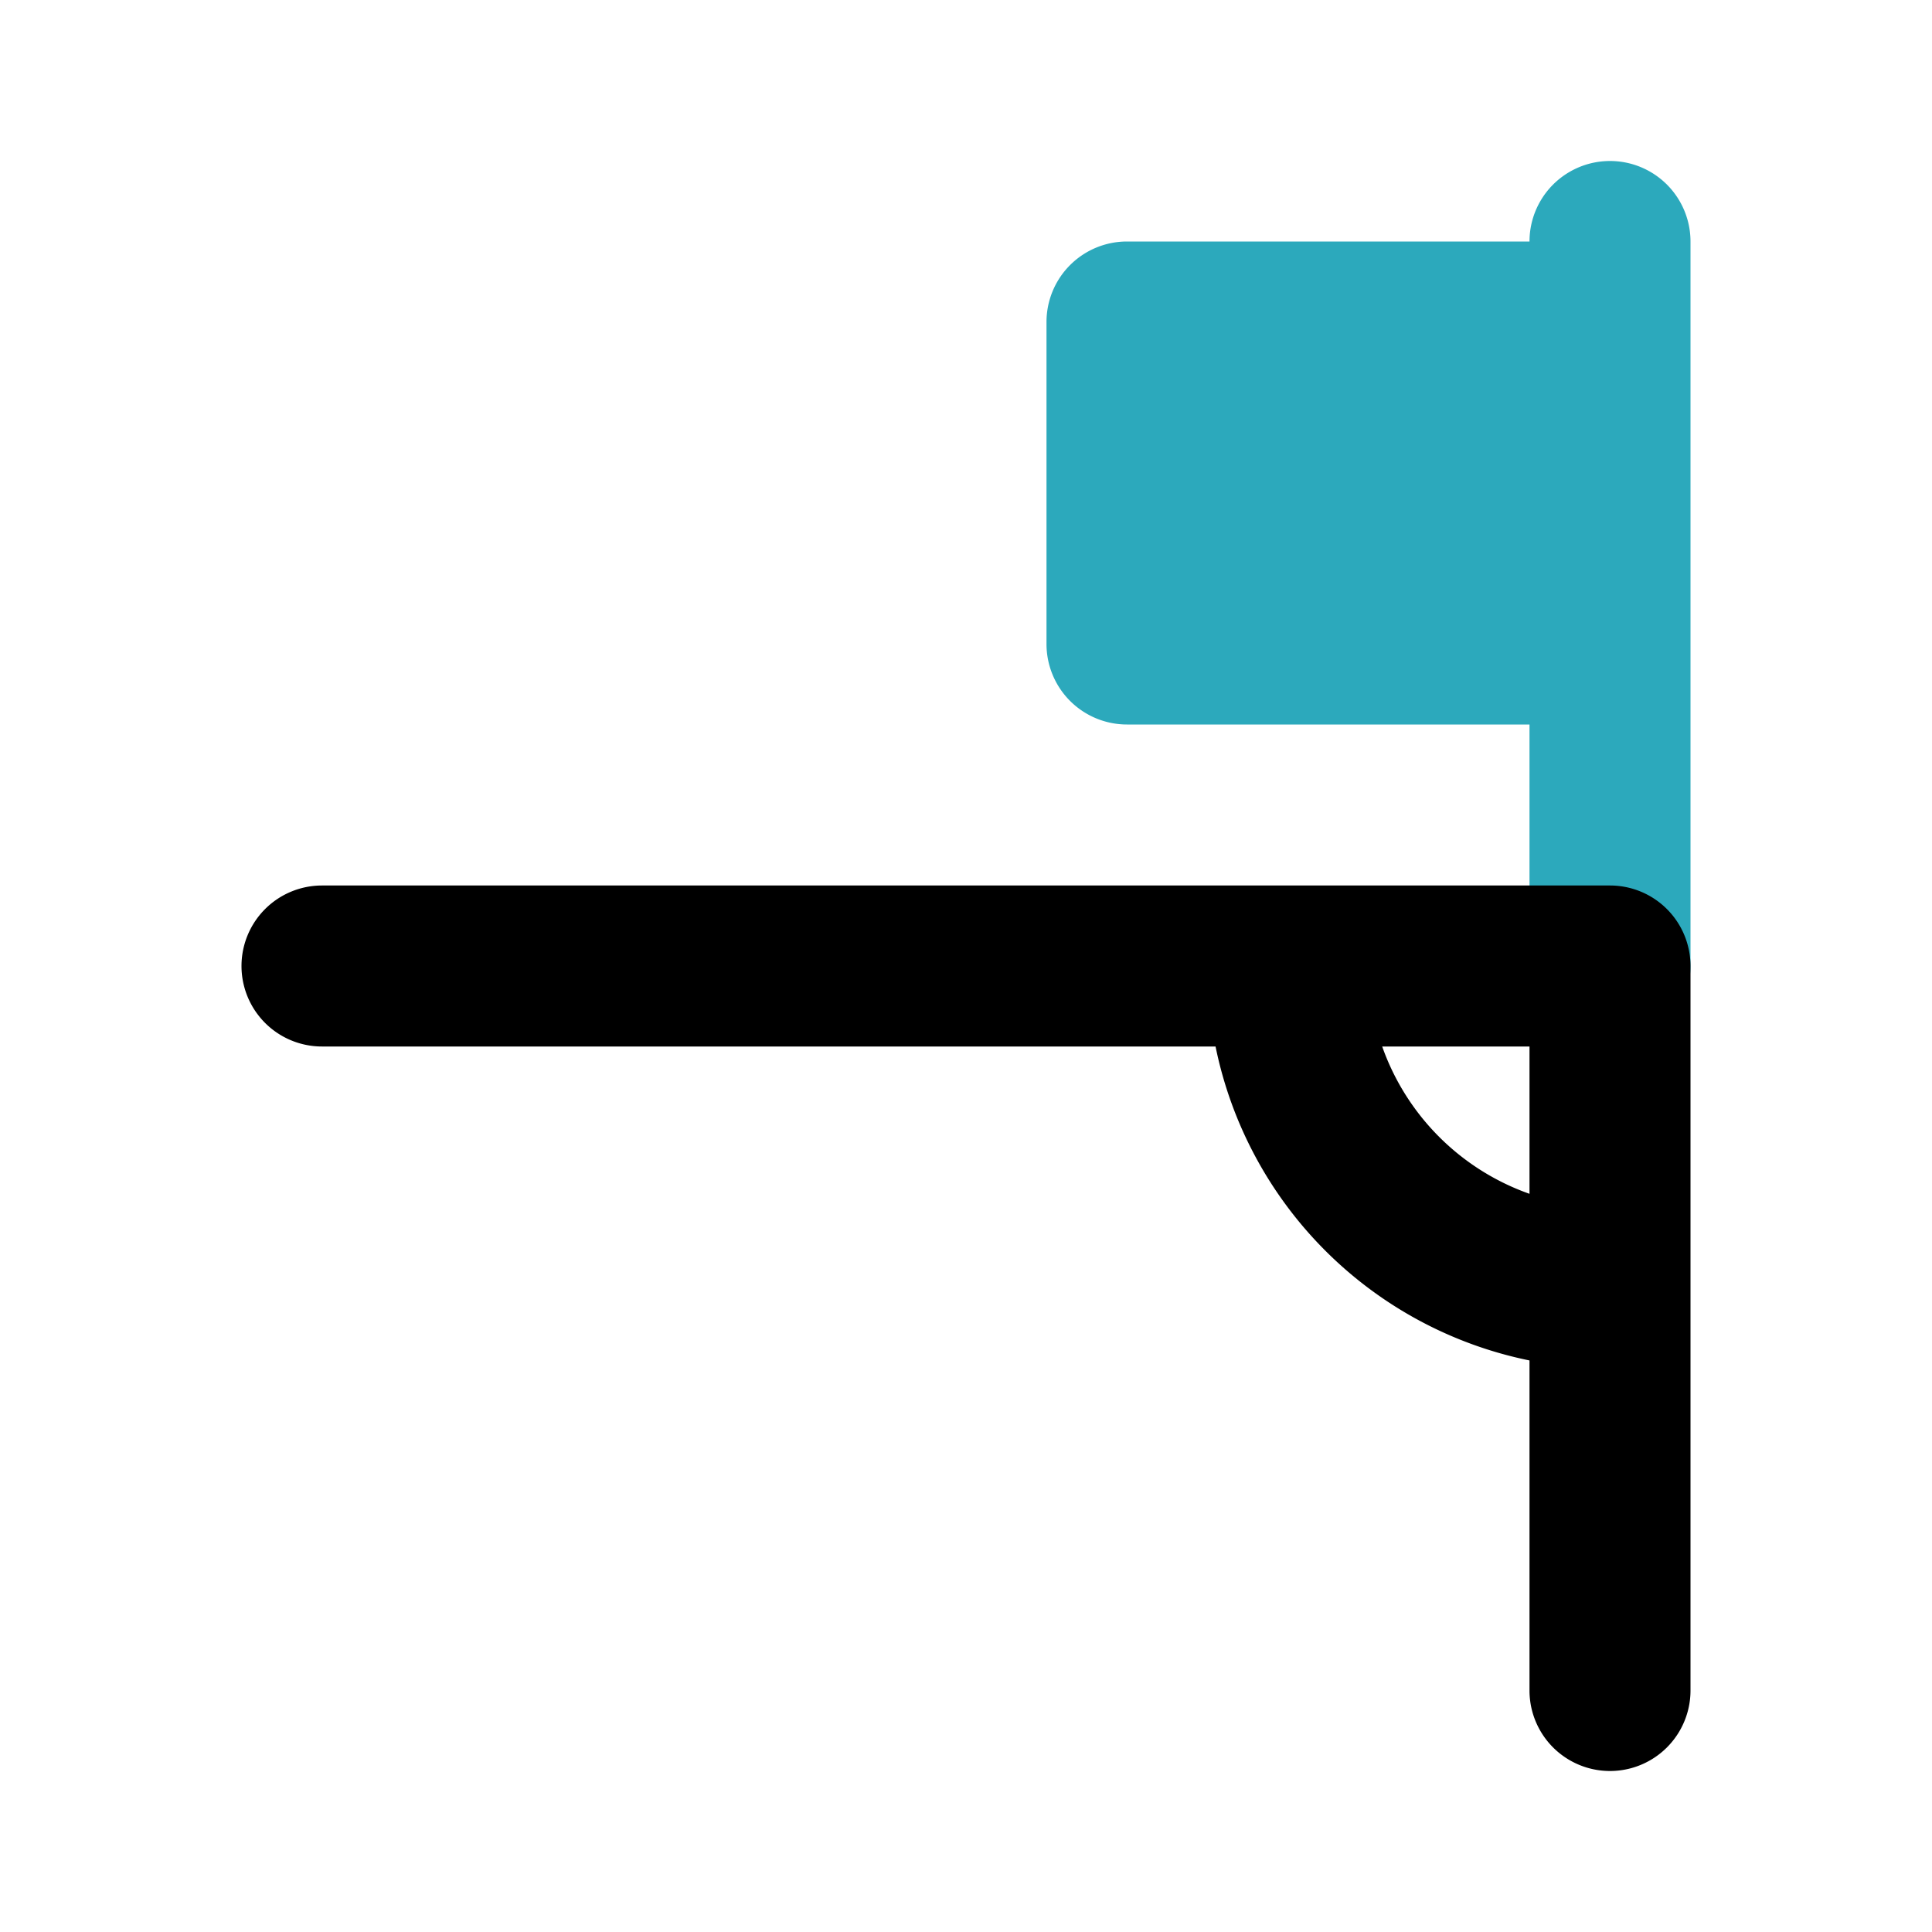 <?xml version="1.0" encoding="utf-8"?><!-- Скачано с сайта svg4.ru / Downloaded from svg4.ru -->
<svg fill="#000000" width="800px" height="800px" viewBox="0 0 24 24" id="football-flag-corner-4" data-name="Flat Color" xmlns="http://www.w3.org/2000/svg" class="icon flat-color"><path id="secondary" d="M14,3h5a1,1,0,0,1,2,0v9a1,1,0,0,1-2,0V9H14a1,1,0,0,1-1-1V4A1,1,0,0,1,14,3Z" style="fill: rgb(44, 169, 188);"></path><path id="primary" d="M3,12a1,1,0,0,0,1,1H15.1A5,5,0,0,0,19,16.9V21a1,1,0,0,0,2,0V12a1,1,0,0,0-1-1H4A1,1,0,0,0,3,12Zm14.17,1H19v1.83A3,3,0,0,1,17.17,13Z" style="fill: rgb(0, 0, 0);"></path></svg>